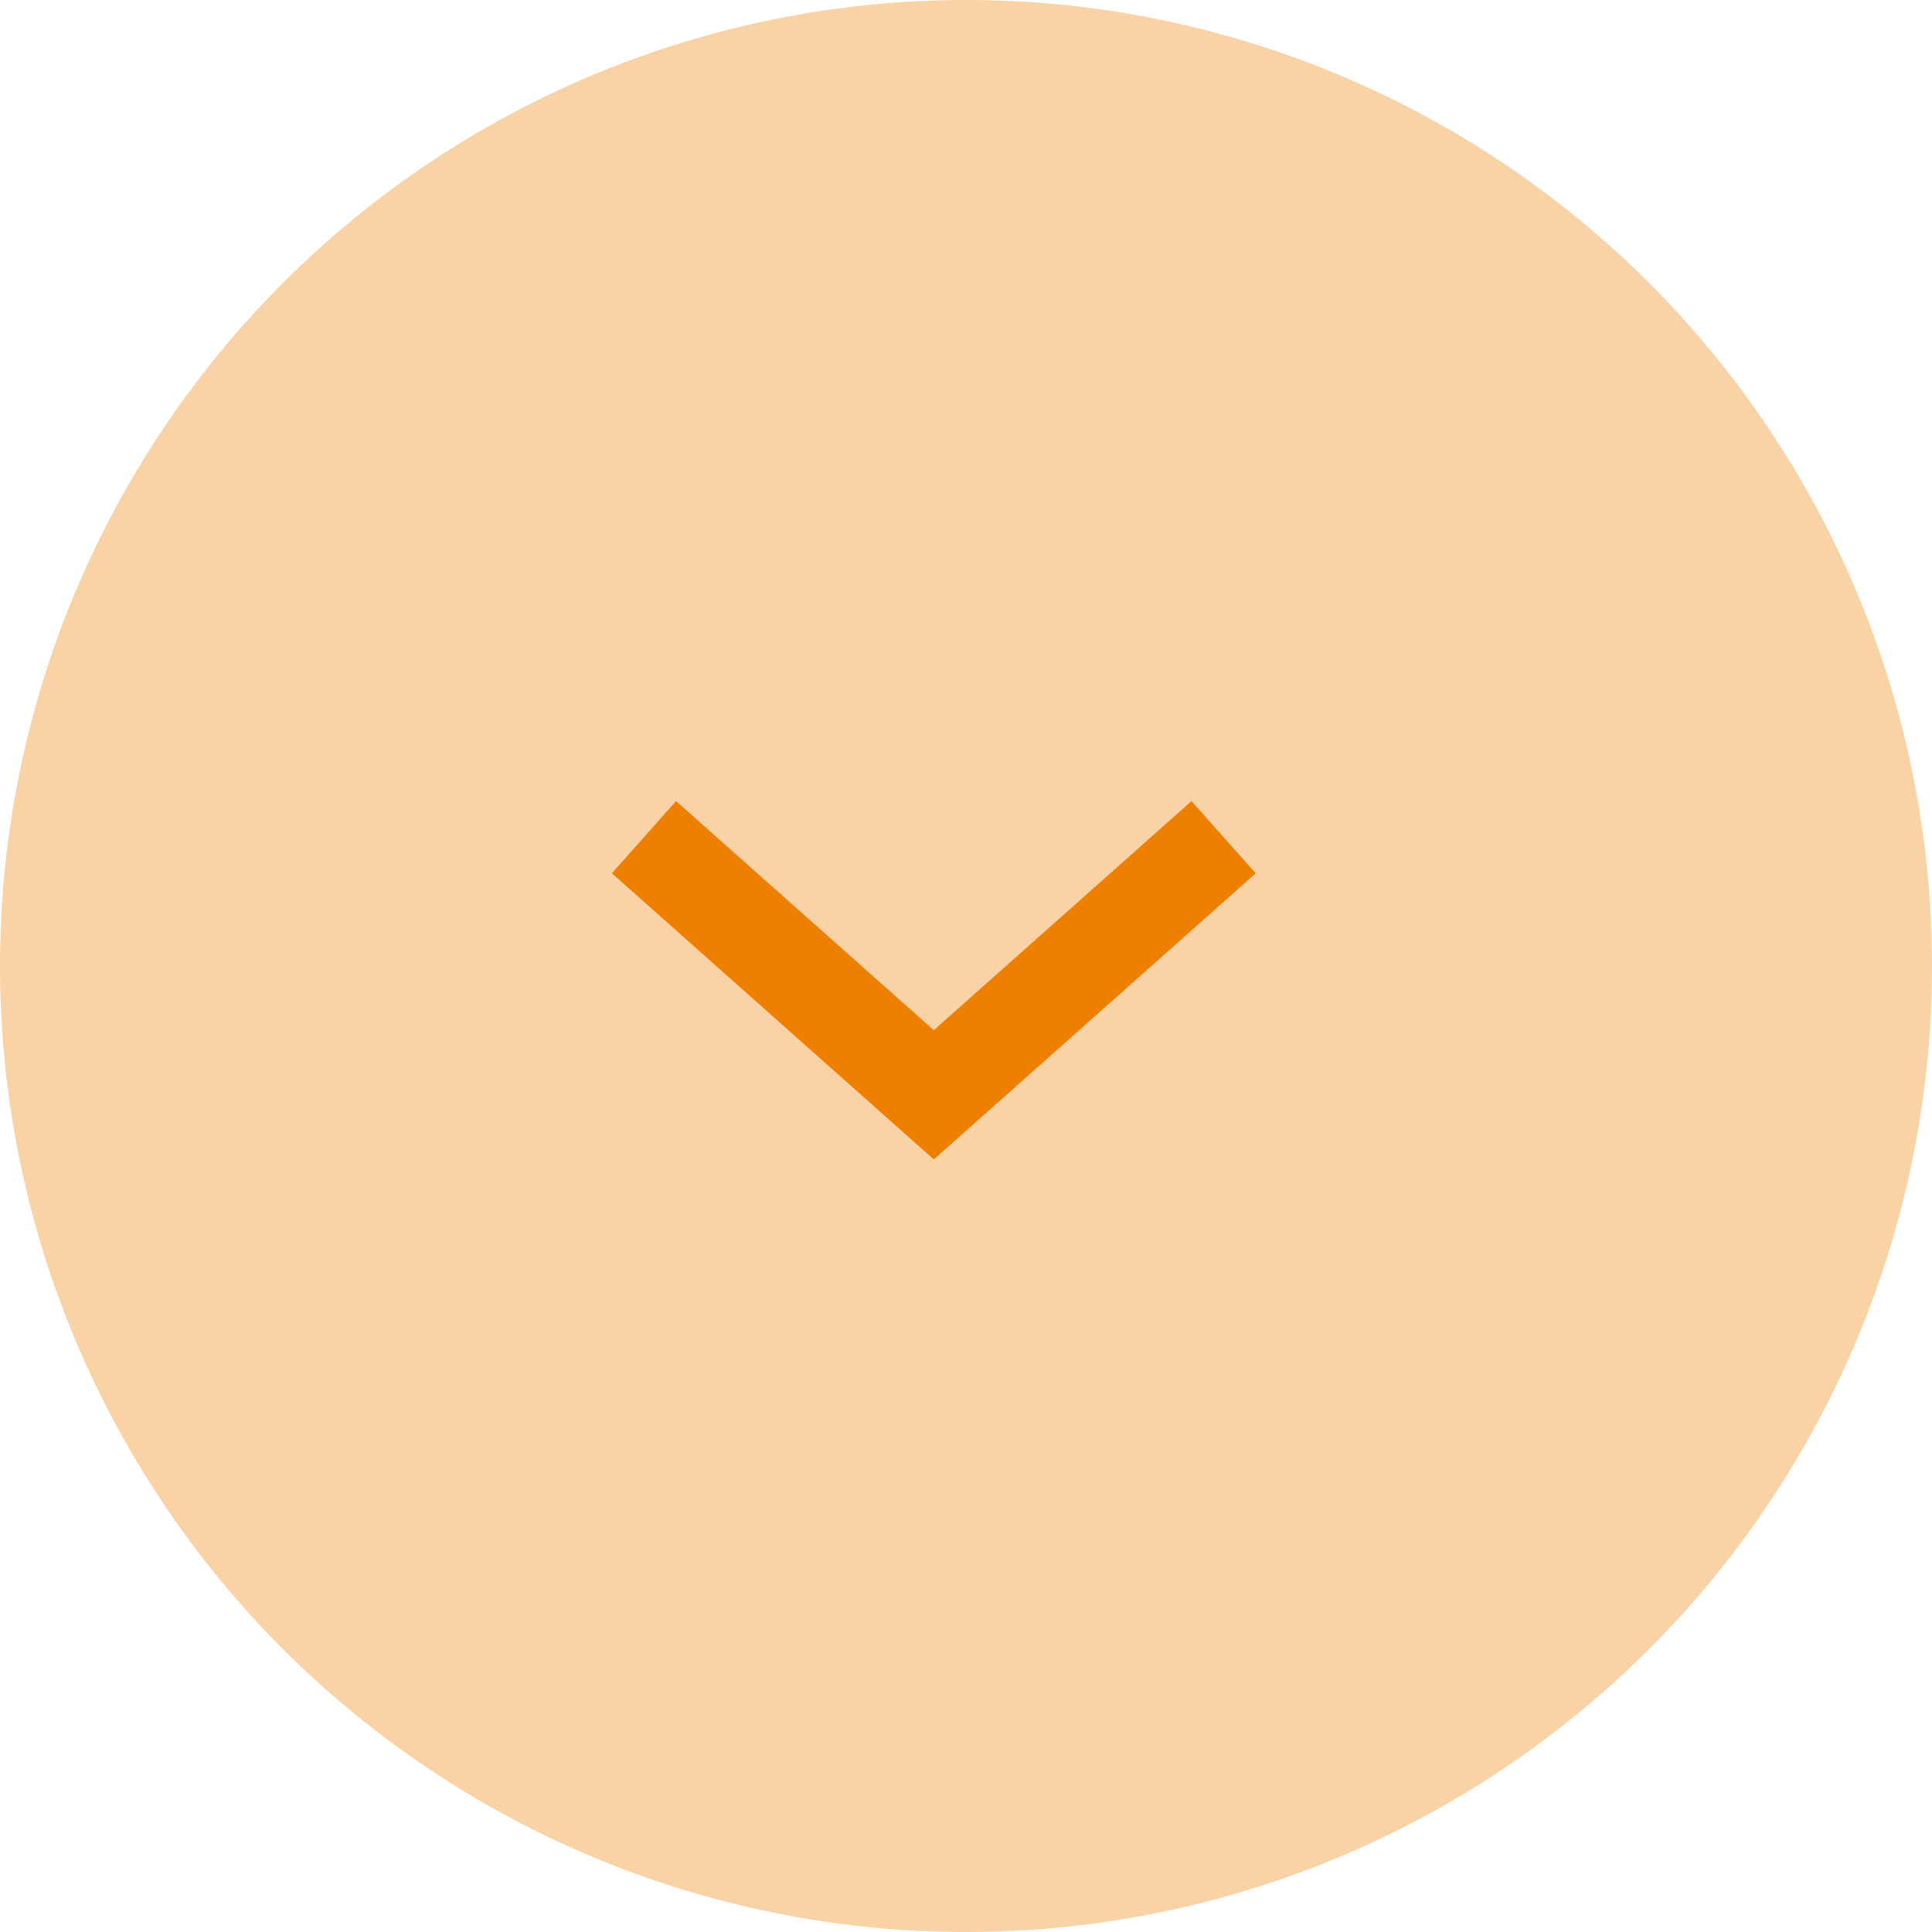 <?xml version="1.0" encoding="UTF-8"?>
<svg width="30px" height="30px" viewBox="0 0 30 30" version="1.1" xmlns="http://www.w3.org/2000/svg" xmlns:xlink="http://www.w3.org/1999/xlink">
    <title>arrow-down</title>
    <g id="Page-1" stroke="none" stroke-width="1" fill="none" fill-rule="evenodd">
        <g id="Group" transform="translate(15, 15) rotate(90) translate(-15, -15) ">
            <circle id="Play-bg" fill-opacity="0.35" fill="#EF7F01" fill-rule="nonzero" cx="15" cy="15" r="15"></circle>
            <polyline id="Path-3" stroke="#EF7F01" stroke-width="1.5" points="13 11 17 15.5 13 20"></polyline>
        </g>
    </g>
</svg>